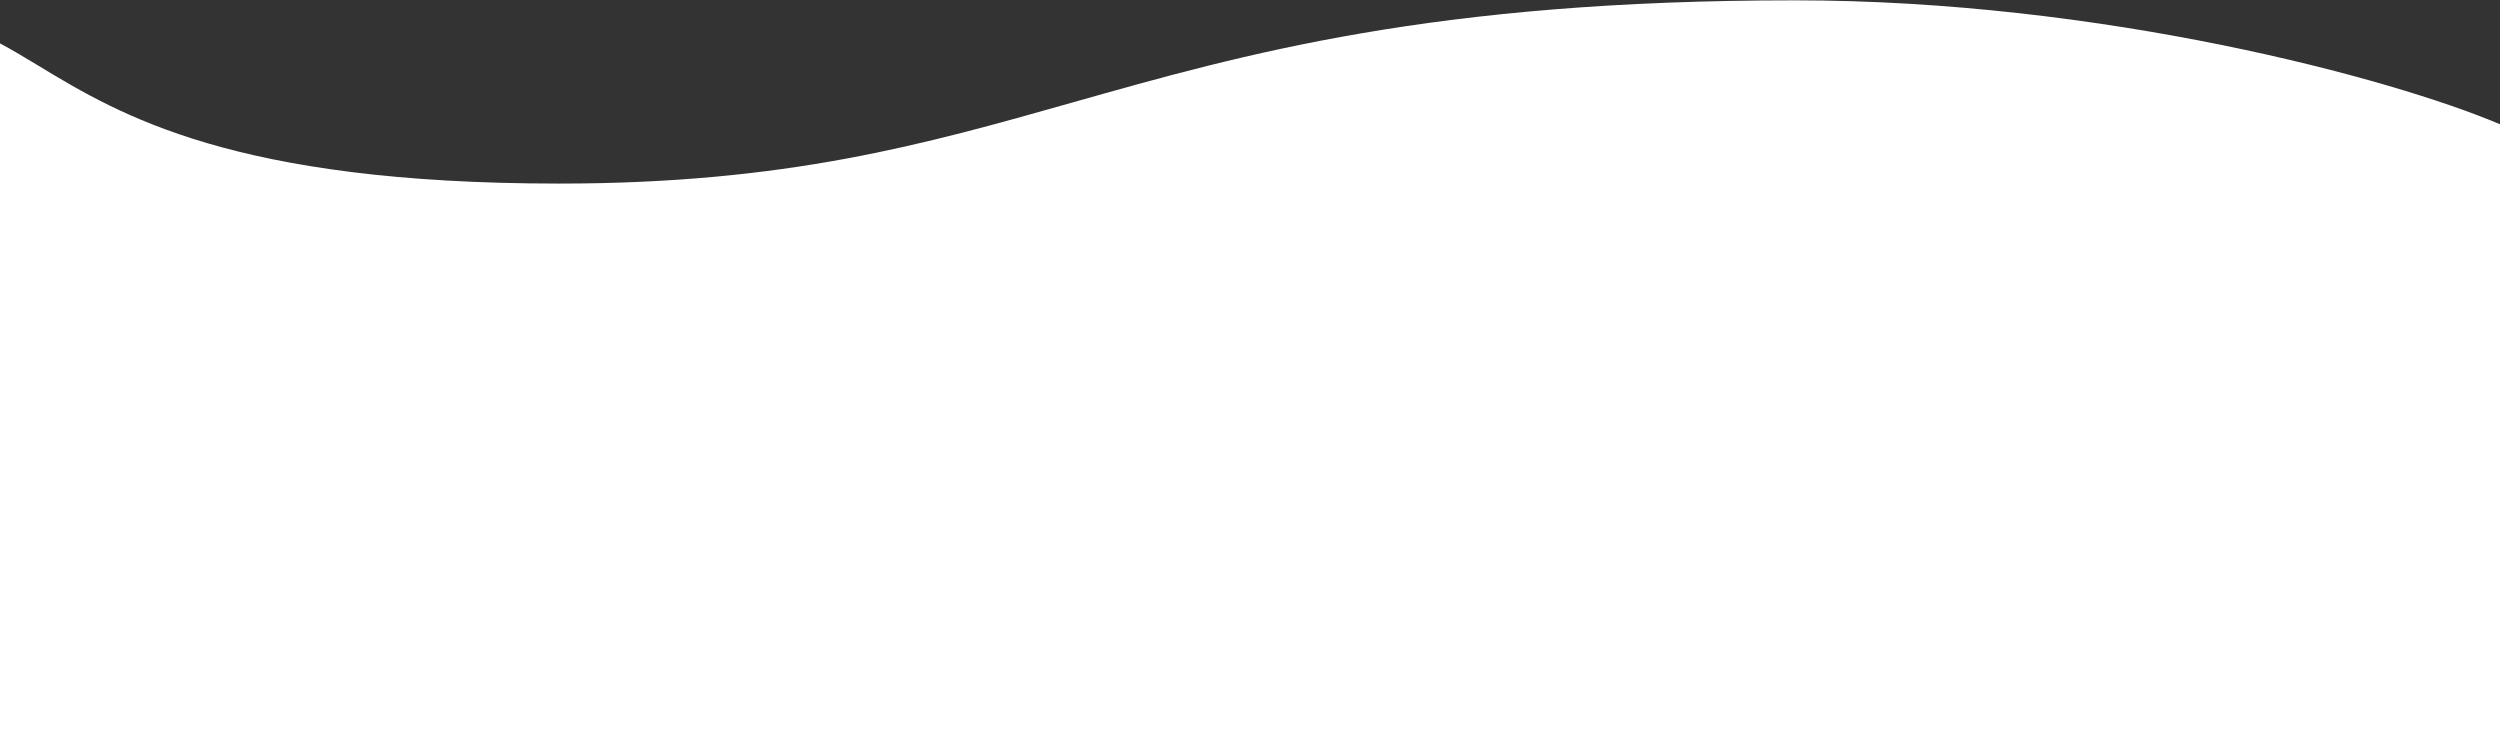 <?xml version="1.0" encoding="UTF-8"?> <svg xmlns="http://www.w3.org/2000/svg" width="3745" height="1106" viewBox="0 0 3745 1106" fill="none"><rect x="0" y="0" width="3745" height="1106" fill="#333333" stroke="none"/> <path fill-rule="evenodd" clip-rule="evenodd" d="M3745 186.15V1106H0L0.001 65C18.863 75.028 37.82 86.493 58.131 98.778C179.596 172.24 349.502 275 837.5 275C1177.48 275 1383.83 216.585 1606.14 153.65C1865.74 80.157 2147.11 0.5 2688.5 0.5C3147.42 0.5 3580.75 116.54 3745 186.15Z" fill="white"></path> </svg> 